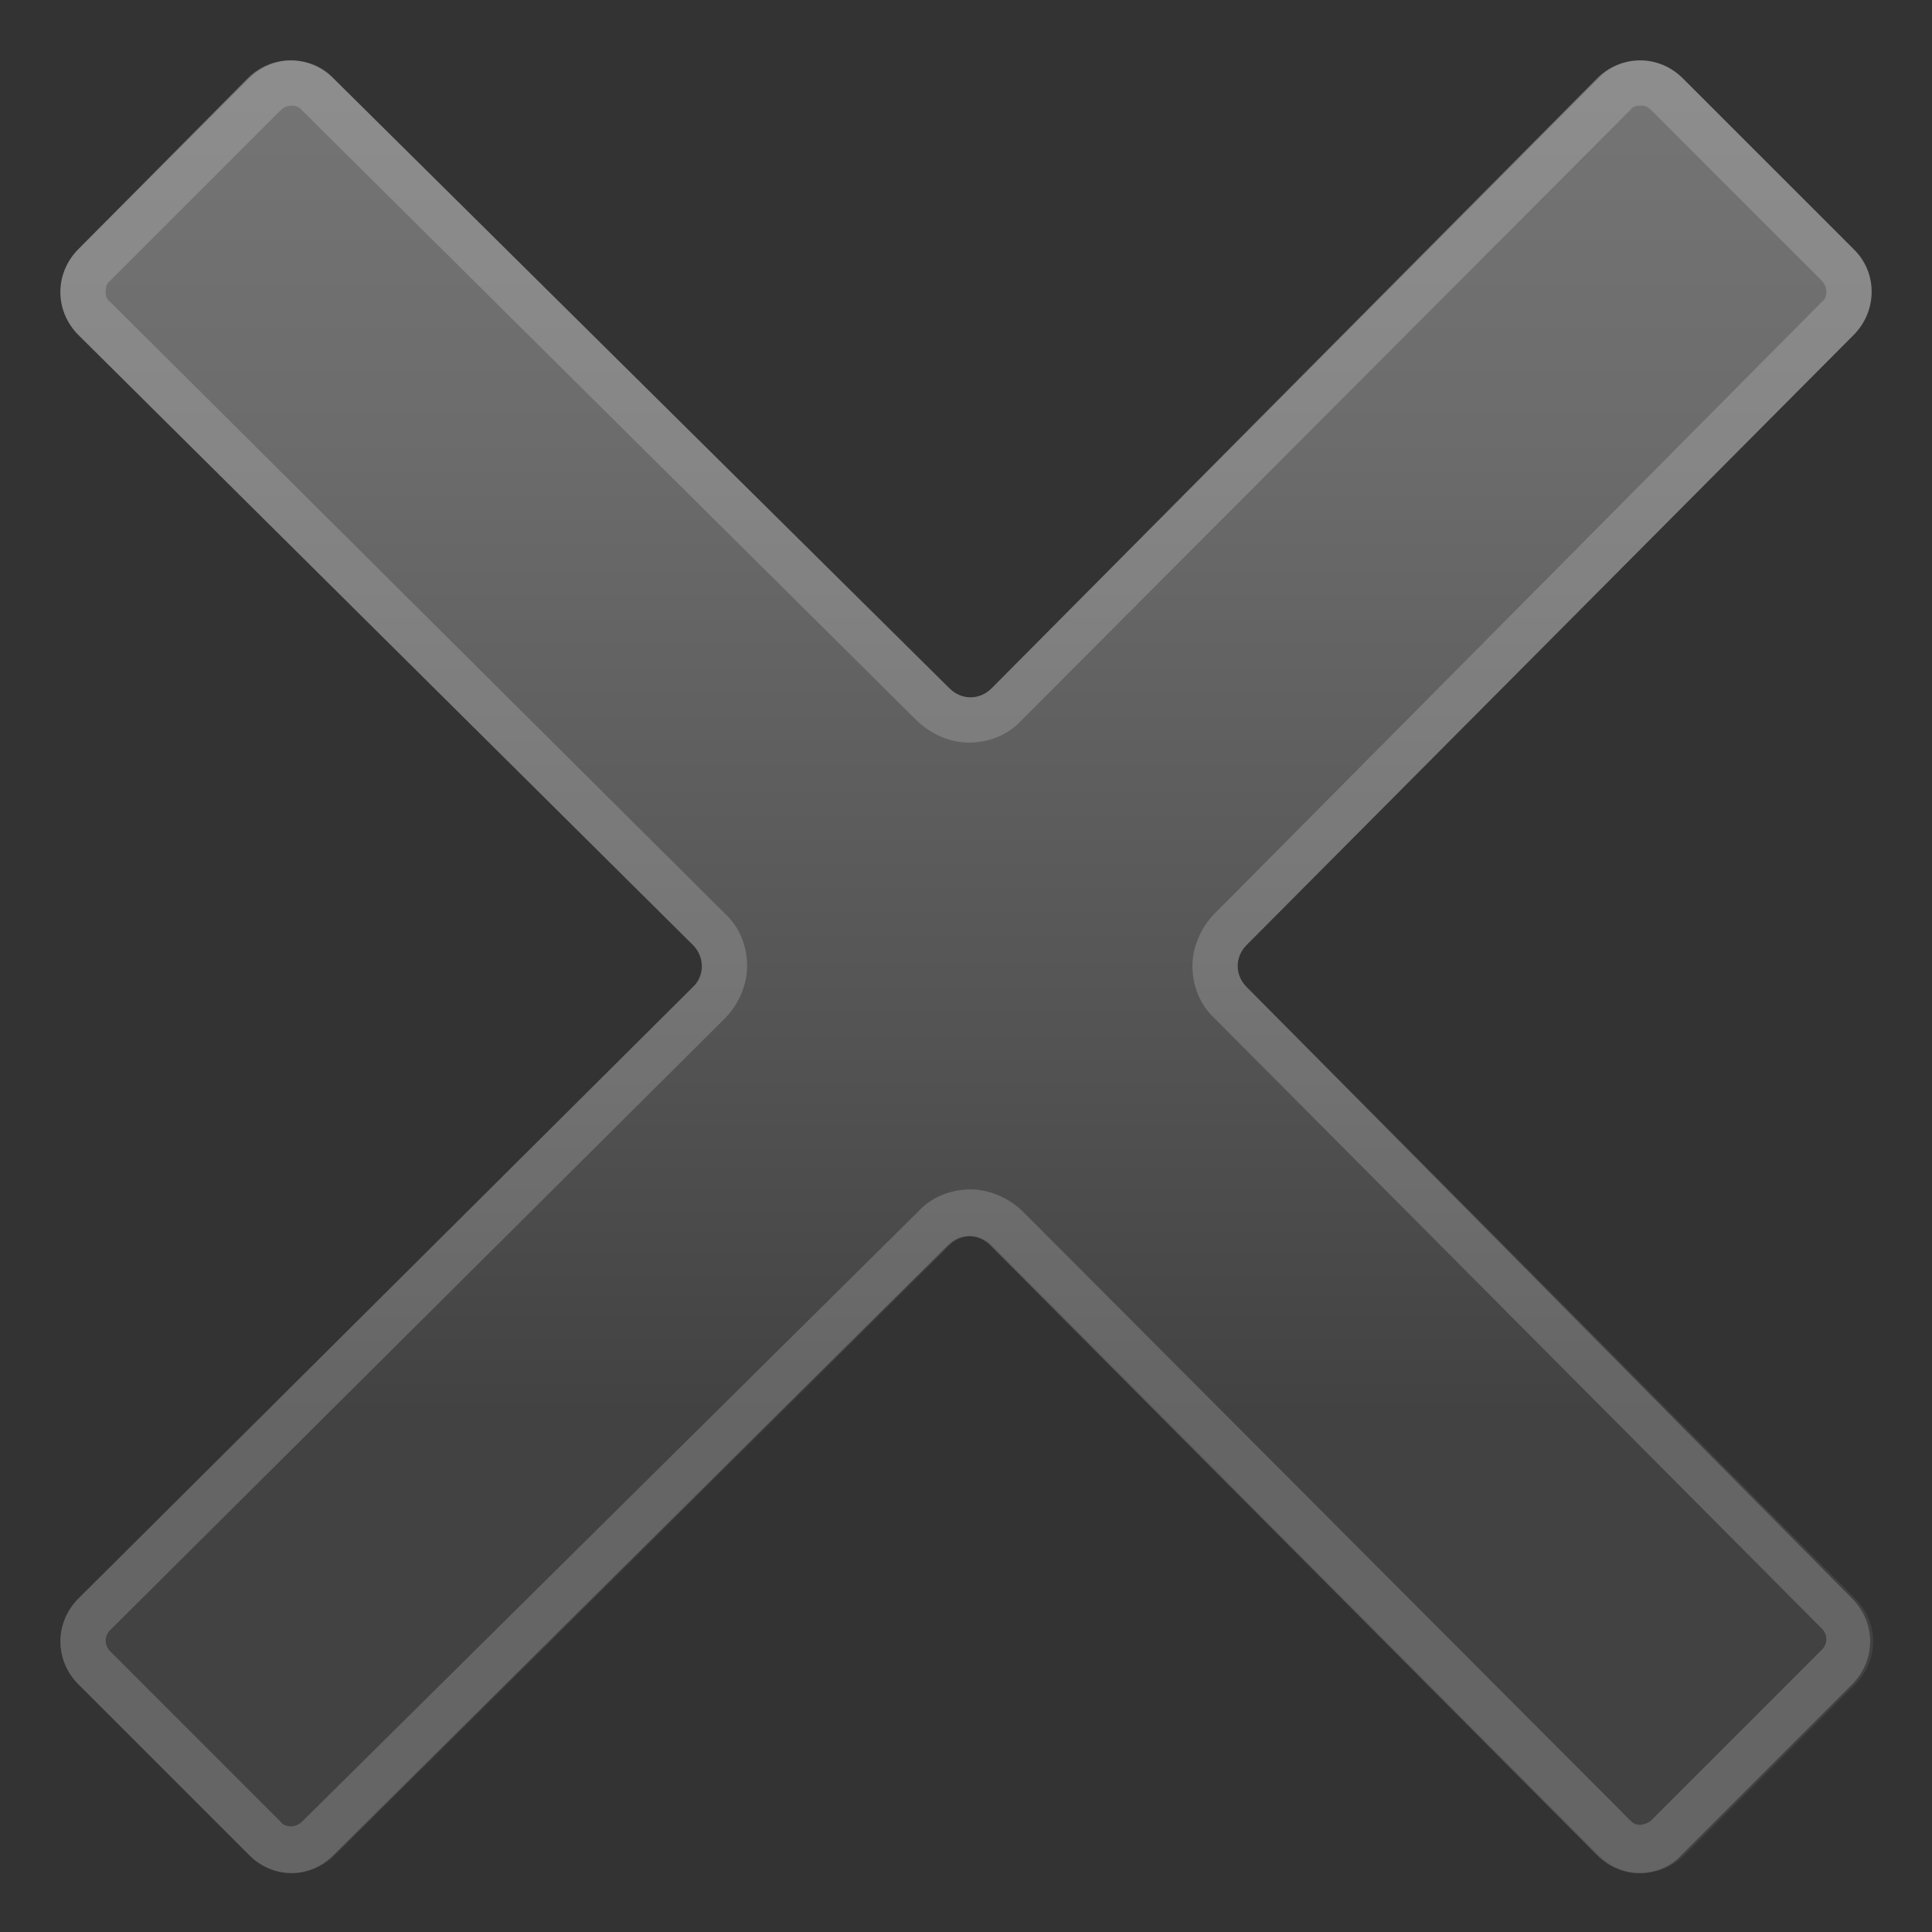 <svg enable-background="new 0 0 128 128" viewBox="0 0 128 128" xmlns="http://www.w3.org/2000/svg"><rect x="0" y="0" width="128" height="128" fill="#333333" stroke="none"/><linearGradient id="a" x1="64.05" x2="64.05" y1="4125.2" y2="4246.8" gradientTransform="translate(0 -4122)" gradientUnits="userSpaceOnUse"><stop stop-color="#757575" offset="0"/><stop stop-color="#6C6C6C" offset=".21"/><stop stop-color="#525252" offset=".558"/><stop stop-color="#424242" offset=".744"/><stop stop-color="#424242" offset="1"/></linearGradient><path d="m122.8 16.5-11.3-11.3c-1.6-1.6-4.1-1.6-5.7 0l-40.1 40.4c-0.8 0.8-2 0.8-2.8 0l-40.8-40.4c-1.6-1.6-4.1-1.6-5.7 0l-11.2 11.3c-1.6 1.6-1.6 4.1 0 5.7l40.7 40.4c0.8 0.8 0.8 2 0 2.8l-40.7 40.5c-1.6 1.6-1.6 4.1 0 5.7l11.3 11.3c1.6 1.6 4.1 1.6 5.7 0l40.7-40.4c0.8-0.8 2-0.8 2.8 0l40.2 40.4c1.6 1.6 4.1 1.6 5.7 0l11.3-11.3c1.6-1.6 1.6-4.1 0-5.7l-40.3-40.5c-0.8-0.8-0.8-2 0-2.8l40.2-40.4c1.6-1.6 1.6-4.2 0-5.7z" fill="url(#a)"/><g opacity=".2"><path d="M108.7,7c0.2,0,0.4,0,0.7,0.3l11.3,11.3c0.2,0.2,0.3,0.5,0.3,0.7c0,0.1,0,0.5-0.3,0.7L80.5,60.5 C79.6,61.4,79,62.7,79,64c0,1.3,0.5,2.6,1.5,3.5l40.2,40.4c0.4,0.4,0.4,1,0,1.4l-11.3,11.3c-0.2,0.2-0.6,0.3-0.7,0.3 c-0.2,0-0.4,0-0.7-0.3L67.8,80.3c-0.9-0.9-2.2-1.5-3.5-1.5s-2.6,0.5-3.5,1.5L20,120.7c-0.2,0.2-0.5,0.3-0.7,0.3 c-0.1,0-0.5,0-0.7-0.3L7.3,109.4c-0.4-0.4-0.4-1,0-1.4L48,67.5c0.9-0.9,1.5-2.2,1.5-3.5S49,61.4,48,60.5L7.3,20 C7,19.8,7,19.5,7,19.3c0-0.1,0-0.5,0.3-0.7L18.6,7.3C18.9,7,19.2,7,19.3,7s0.5,0,0.7,0.3l40.7,40.4c0.9,0.9,2.2,1.5,3.5,1.5 s2.6-0.5,3.5-1.5L108,7.3C108.2,7,108.5,7,108.7,7 M108.7,4c-1,0-2.1,0.4-2.8,1.2L65.7,45.6c-0.4,0.4-0.9,0.6-1.4,0.6 s-1-0.2-1.4-0.6L22.1,5.2C21.4,4.4,20.3,4,19.3,4s-2,0.4-2.8,1.2L5.2,16.5c-1.6,1.6-1.6,4.1,0,5.7l40.7,40.4 c0.8,0.8,0.8,2.1,0,2.8L5.2,105.9c-1.6,1.6-1.6,4.1,0,5.7l11.3,11.3c0.8,0.8,1.8,1.2,2.8,1.2s2-0.4,2.8-1.2l40.7-40.4 c0.4-0.4,0.9-0.6,1.4-0.6c0.5,0,1,0.2,1.4,0.6l40.2,40.4c0.8,0.8,1.8,1.2,2.8,1.2s2.1-0.4,2.8-1.2l11.3-11.3 c1.6-1.6,1.6-4.1,0-5.7L82.6,65.4c-0.8-0.8-0.8-2,0-2.8l40.2-40.4c1.6-1.6,1.6-4.1,0-5.7L111.5,5.2C110.7,4.4,109.7,4,108.7,4z" fill="#eee"/></g></svg>
